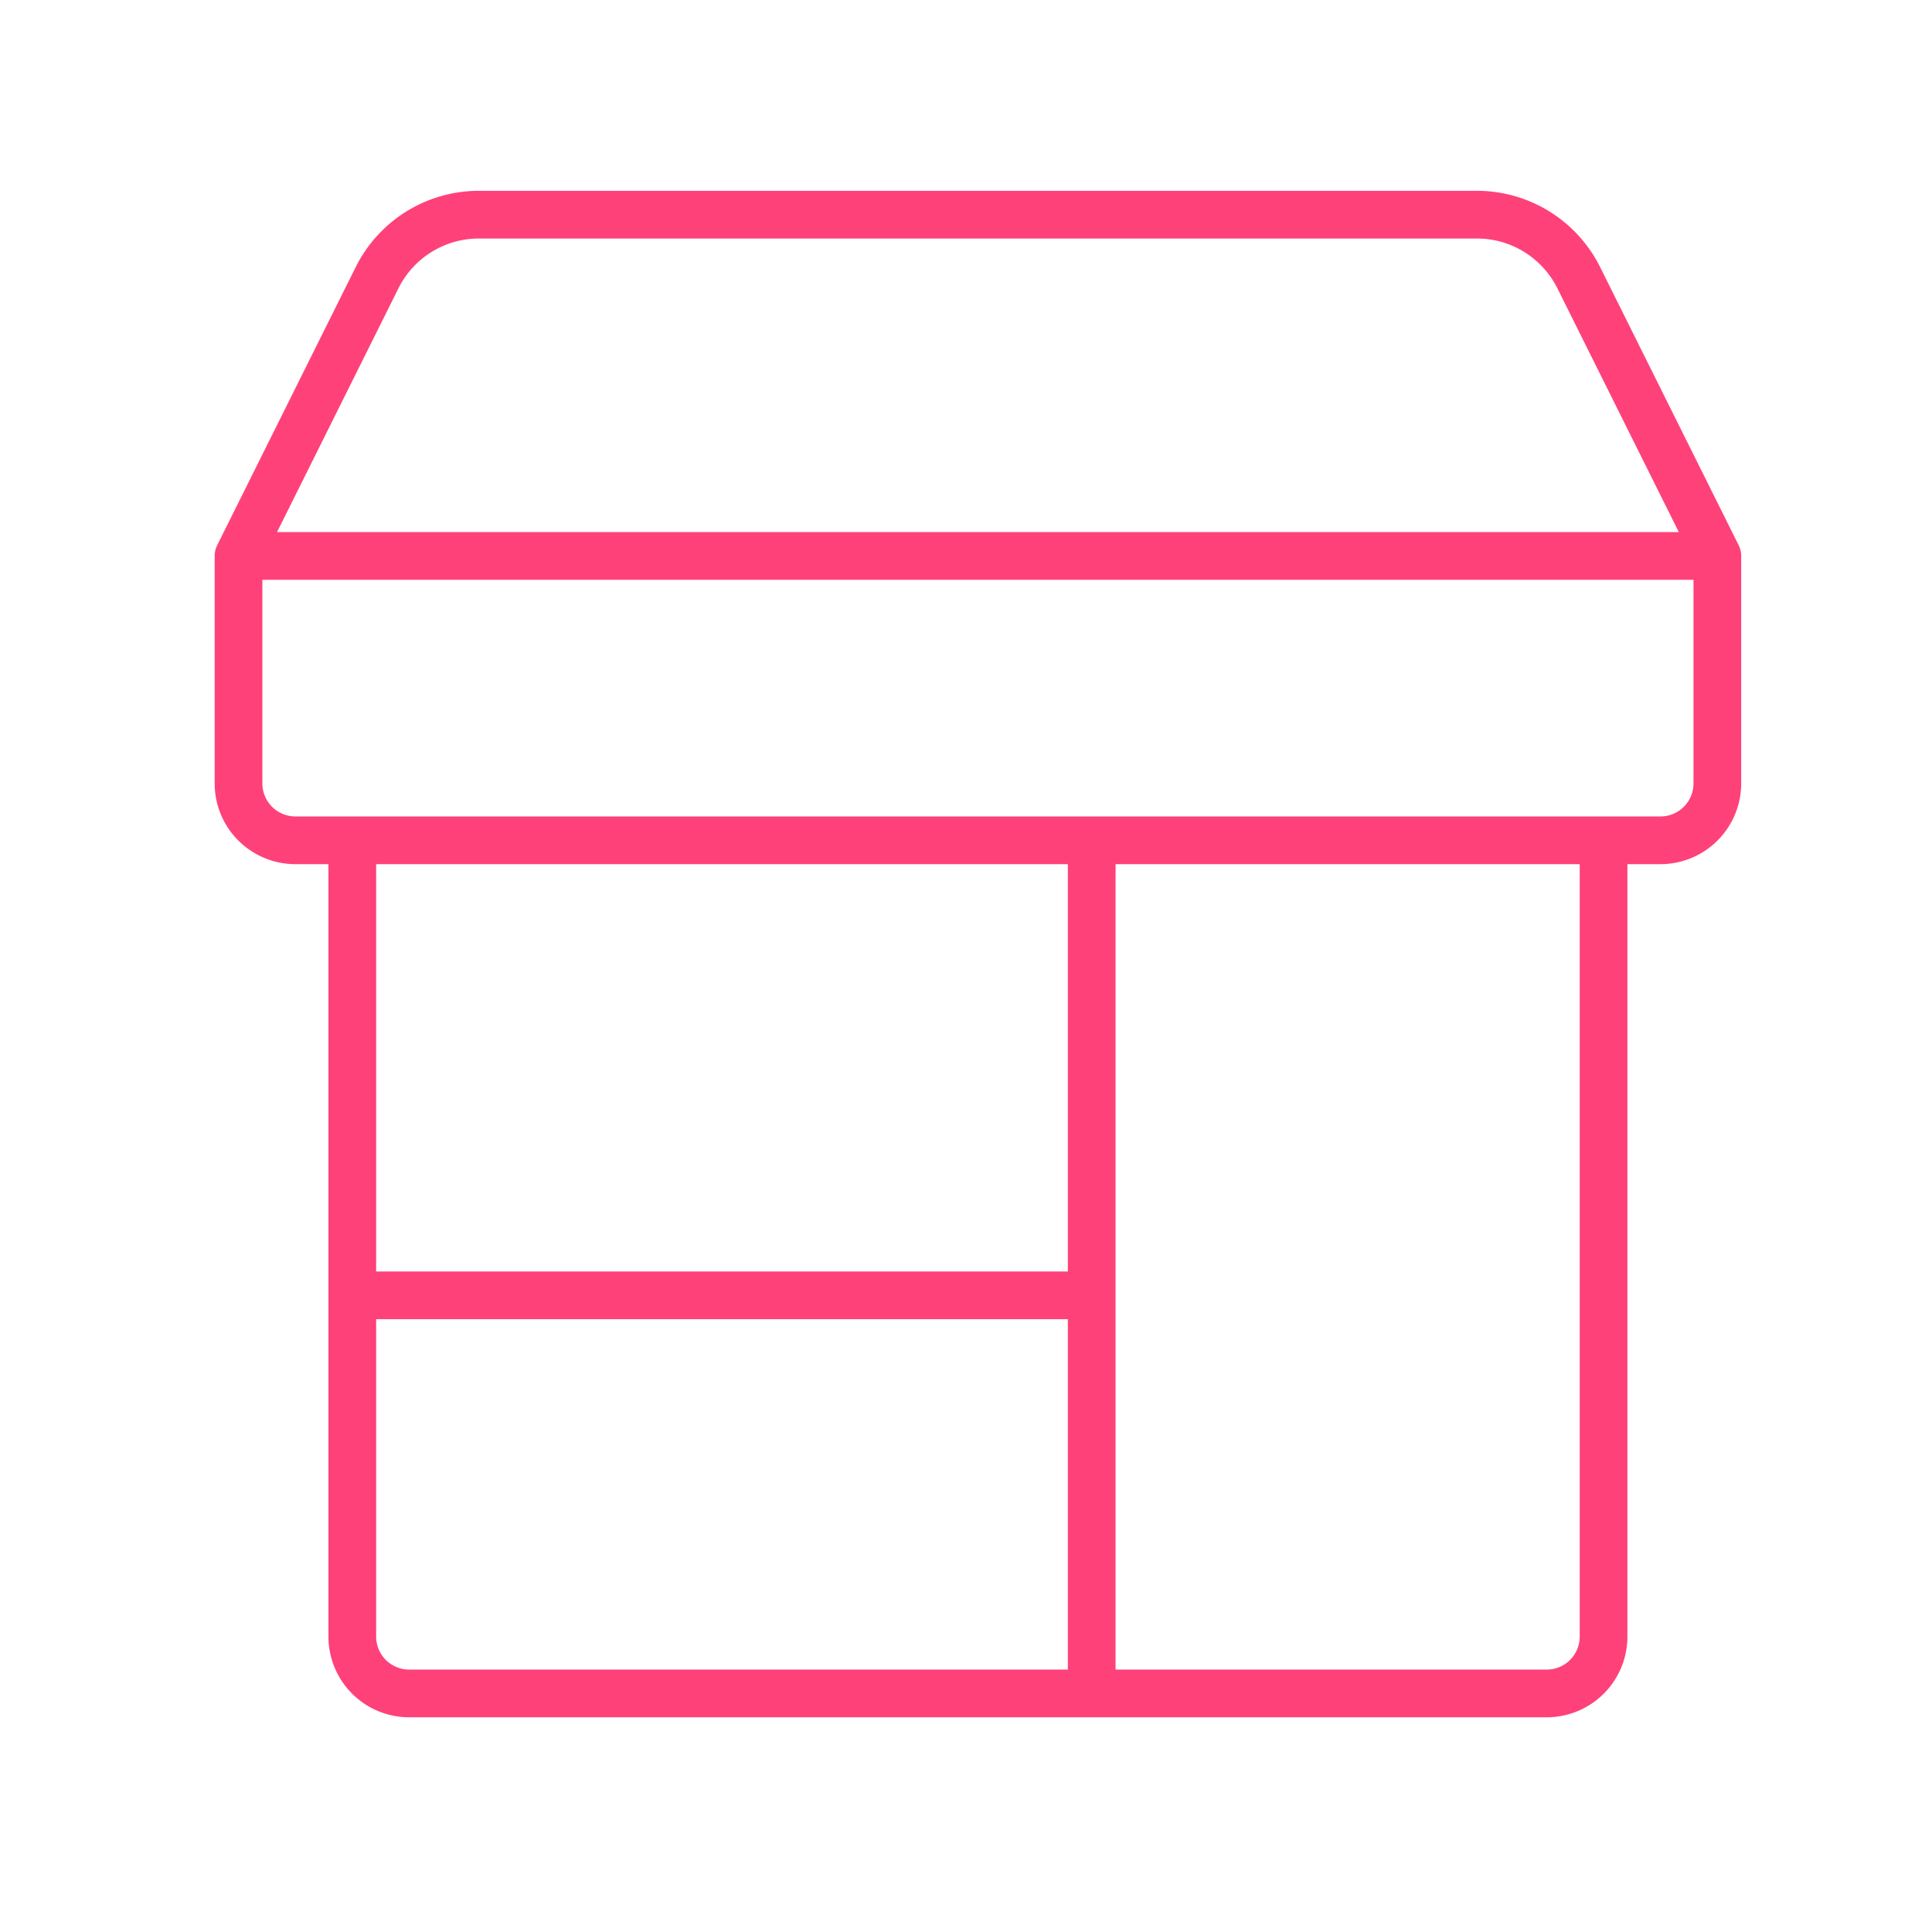 <svg width="81" height="80" fill="none" xmlns="http://www.w3.org/2000/svg"><path d="M14.77 35.23v33.385A2.385 2.385 0 0017.153 71h47.692a2.384 2.384 0 002.385-2.385V35.231M10 23.308v9.538a2.385 2.385 0 002.385 2.385h57.23A2.385 2.385 0 0072 32.846v-9.538m-62 0l5.819-11.685A4.768 4.768 0 0120.11 9h41.778a4.77 4.77 0 014.292 2.623L72 23.308m-62 0h62M45.77 35.23V71m-31-16.692h31" stroke="#FF417A" stroke-width="2" stroke-linecap="round" stroke-linejoin="round"/></svg>